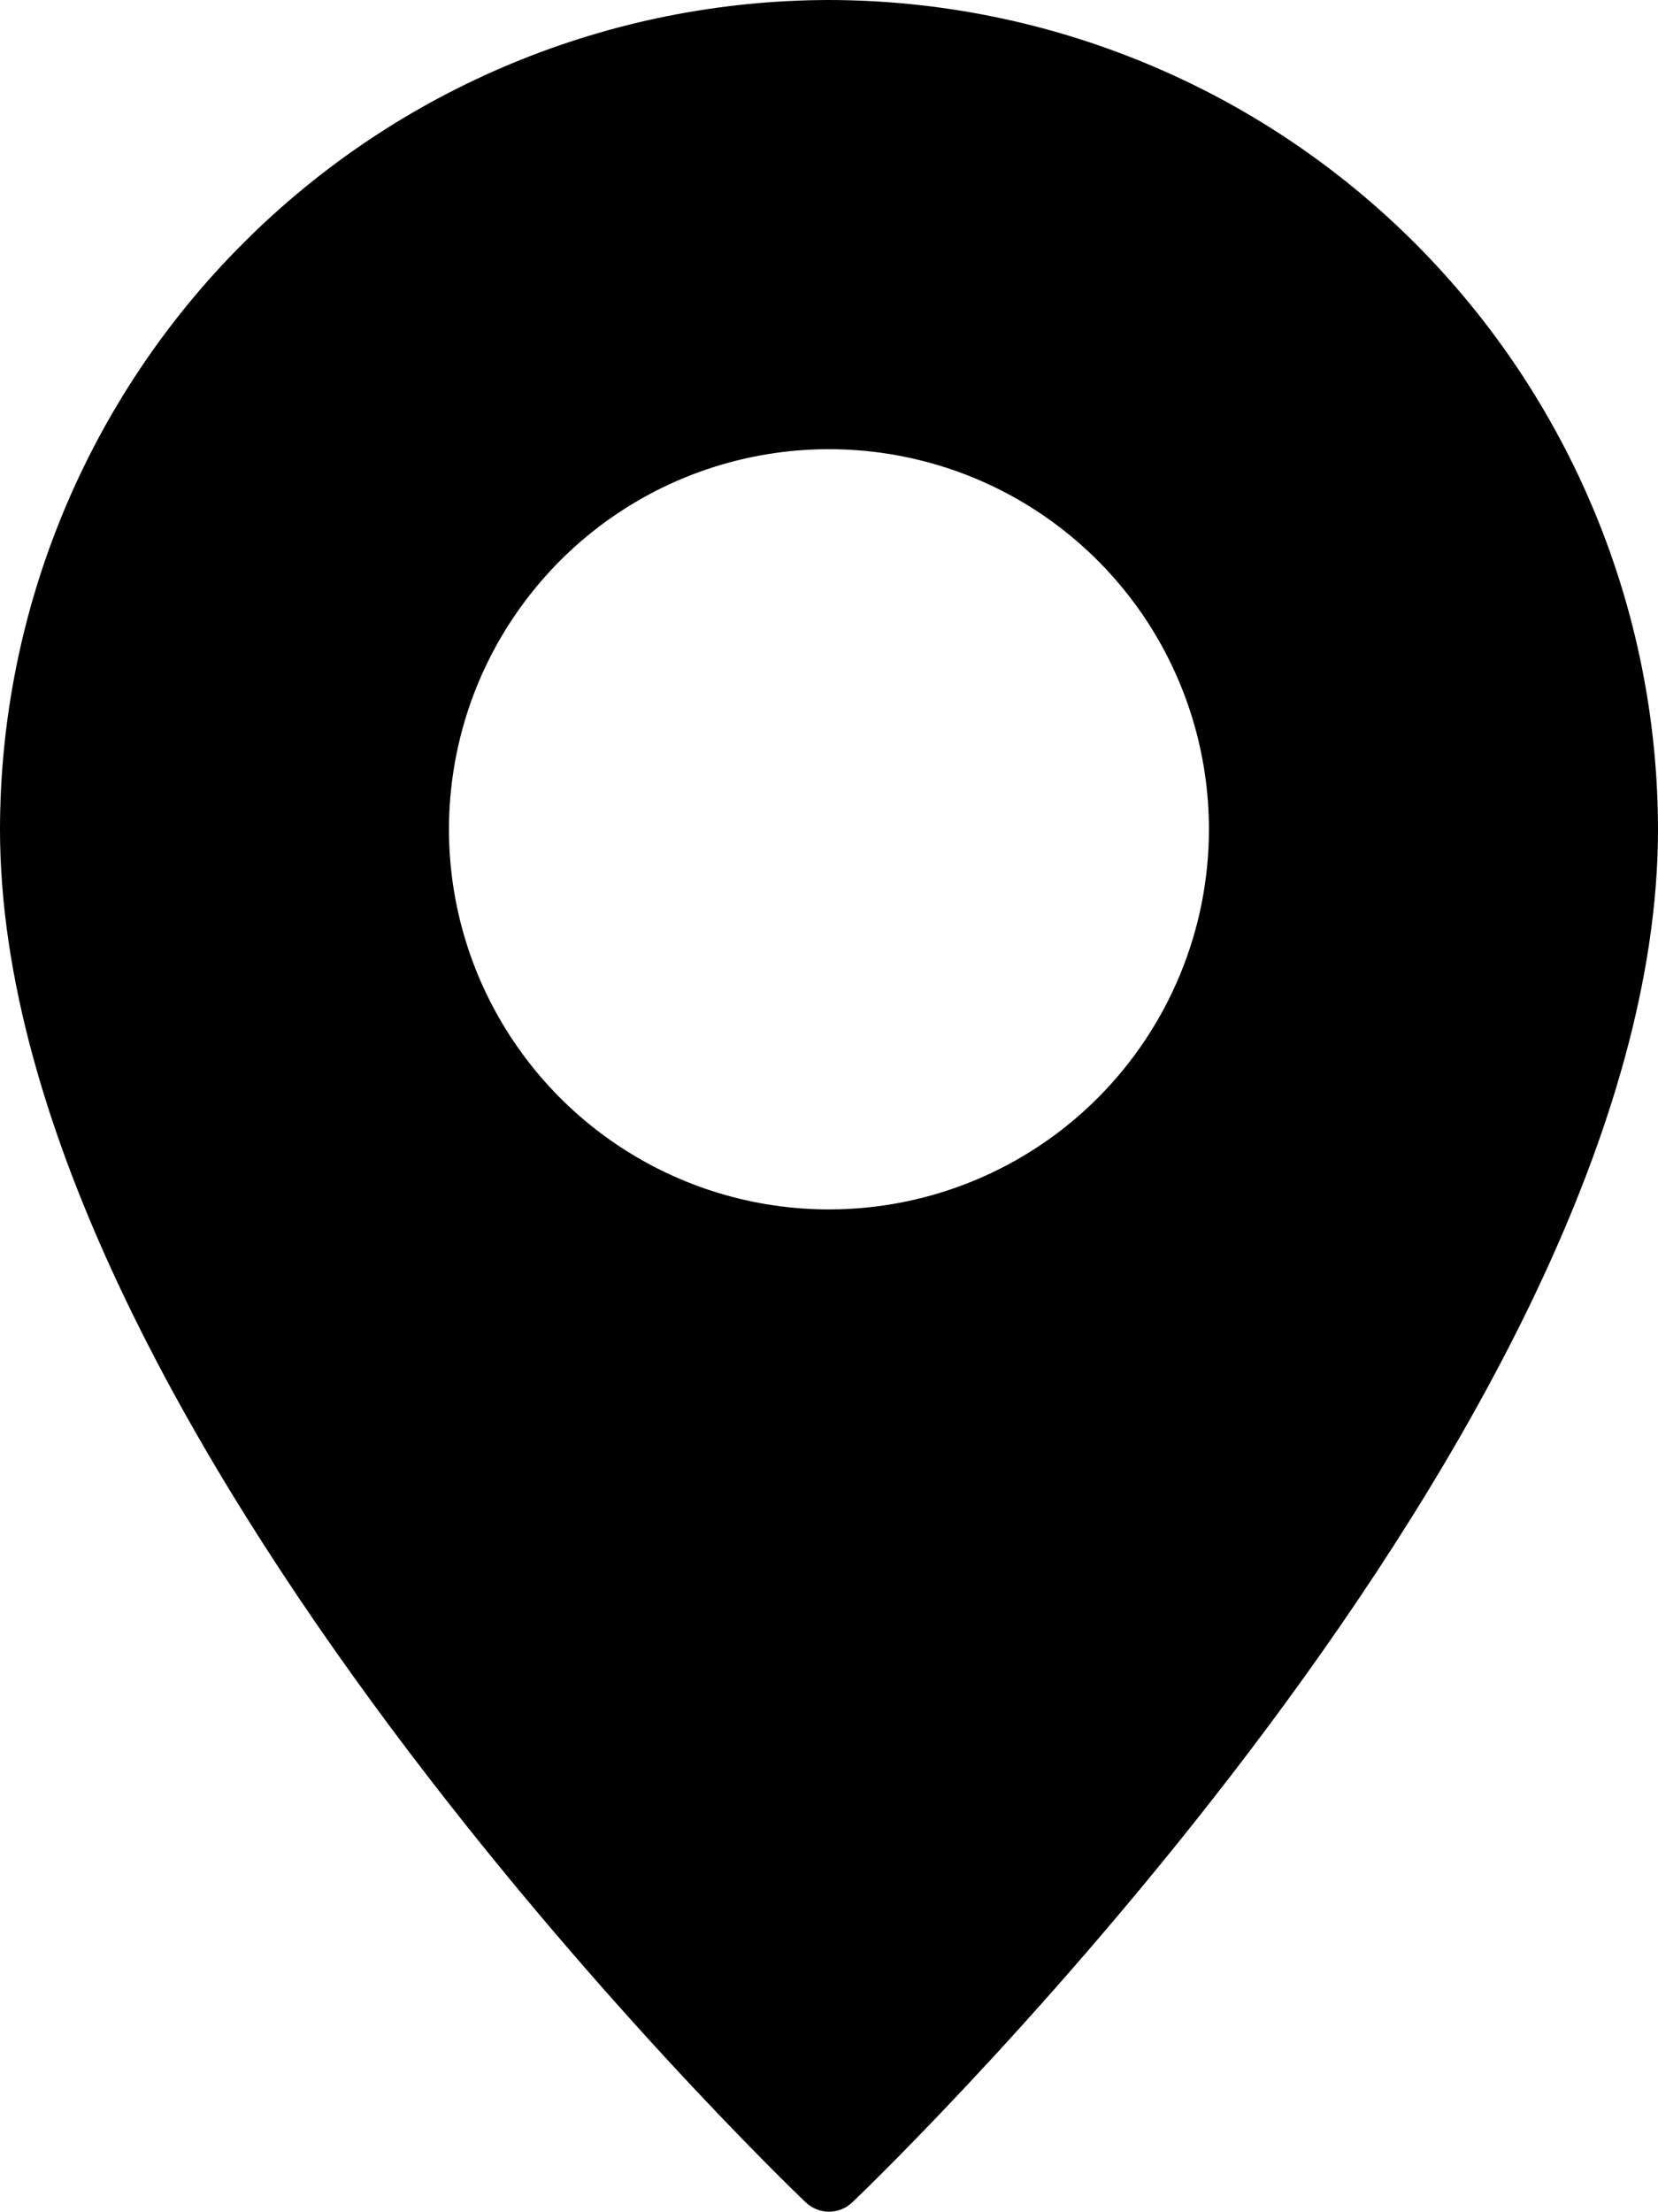 <svg width="19.509" height="26.014" viewBox="0 0 19.509 26.014" fill="none"
    xmlns="http://www.w3.org/2000/svg" xmlns:xlink="http://www.w3.org/1999/xlink">
    <desc>
        Created with Pixso.
    </desc>
    <defs />
    <path id="Path 70"
        d="M9.754 0C7.168 0.004 4.689 1.031 2.861 2.861C1.032 4.689 0.003 7.168 0 9.754C0 16.754 9.088 25.527 9.474 25.898C9.549 25.971 9.65 26.014 9.755 26.014C9.86 26.014 9.96 25.971 10.035 25.898C10.421 25.527 19.509 16.758 19.509 9.754C19.506 7.168 18.477 4.689 16.648 2.859C14.819 1.031 12.34 0.004 9.754 0ZM9.754 14.225C8.87 14.225 8.005 13.963 7.27 13.471C6.535 12.98 5.962 12.281 5.623 11.465C5.285 10.648 5.196 9.75 5.369 8.881C5.541 8.014 5.967 7.219 6.593 6.592C7.218 5.967 8.014 5.541 8.882 5.369C9.749 5.197 10.648 5.285 11.465 5.623C12.282 5.961 12.98 6.535 13.472 7.27C13.963 8.006 14.225 8.869 14.225 9.754C14.225 10.94 13.754 12.076 12.915 12.916C12.077 13.754 10.94 14.225 9.754 14.225Z"
        fill="#000000" fill-opacity="1" fill-rule="nonzero" />
</svg>